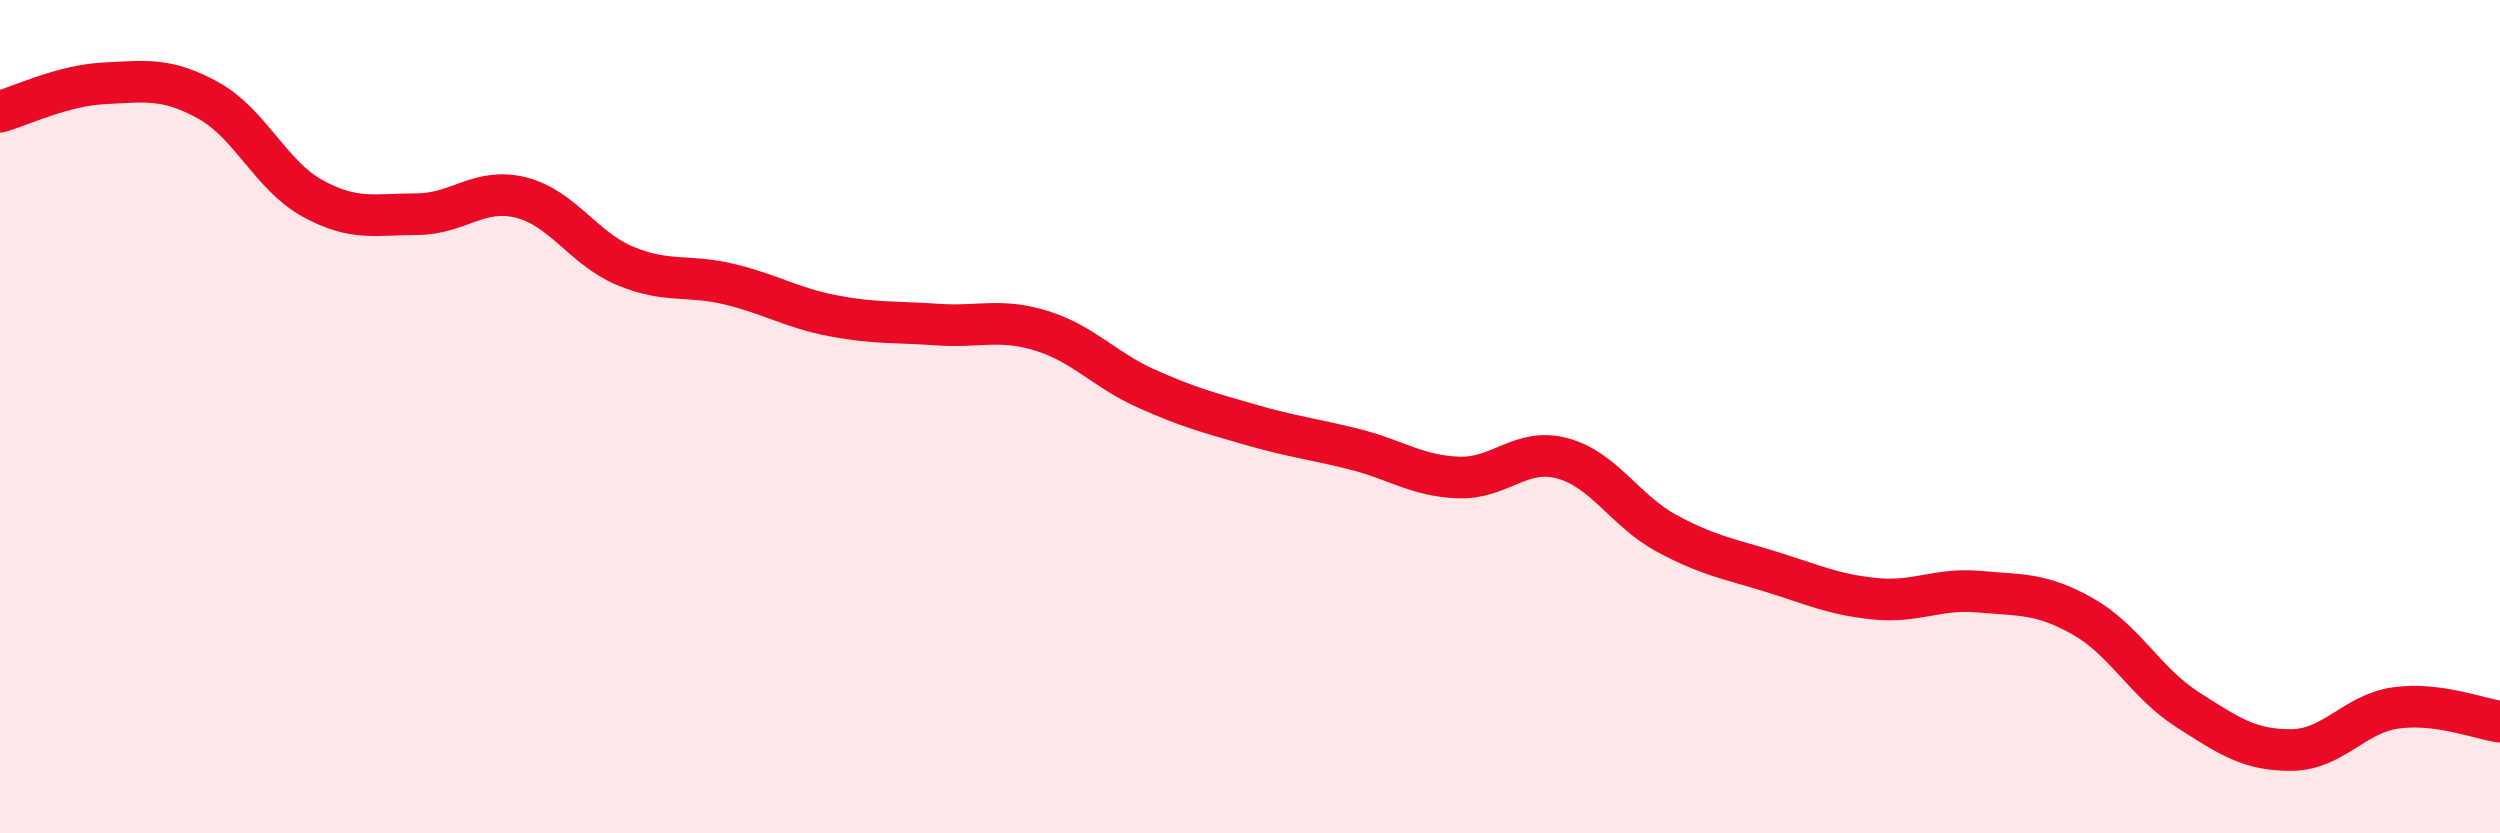 
    <svg width="60" height="20" viewBox="0 0 60 20" xmlns="http://www.w3.org/2000/svg">
      <path
        d="M 0,2.68 C 0.5,2.54 1.5,2.05 2.5,2 C 3.5,1.95 4,1.86 5,2.41 C 6,2.96 6.5,4.21 7.5,4.76 C 8.5,5.31 9,5.14 10,5.14 C 11,5.14 11.5,4.49 12.5,4.74 C 13.5,4.99 14,5.96 15,6.38 C 16,6.8 16.5,6.58 17.5,6.82 C 18.5,7.06 19,7.39 20,7.58 C 21,7.77 21.5,7.72 22.5,7.79 C 23.5,7.86 24,7.63 25,7.94 C 26,8.25 26.5,8.87 27.5,9.32 C 28.5,9.77 29,9.9 30,10.19 C 31,10.48 31.5,10.53 32.5,10.78 C 33.5,11.03 34,11.42 35,11.46 C 36,11.5 36.5,10.73 37.5,11 C 38.5,11.27 39,12.26 40,12.8 C 41,13.34 41.5,13.41 42.5,13.72 C 43.5,14.03 44,14.27 45,14.37 C 46,14.47 46.5,14.11 47.5,14.2 C 48.5,14.29 49,14.23 50,14.8 C 51,15.37 51.5,16.39 52.5,17.03 C 53.5,17.67 54,18.01 55,18 C 56,17.99 56.5,17.13 57.5,16.99 C 58.5,16.85 59.5,17.25 60,17.32L60 20L0 20Z"
        fill="#EB0A25"
        opacity="0.1"
        stroke-linecap="round"
        stroke-linejoin="round"
      />
      <path
        d="M 0,2.68 C 0.5,2.54 1.5,2.05 2.5,2 C 3.5,1.95 4,1.86 5,2.41 C 6,2.96 6.5,4.21 7.5,4.76 C 8.5,5.31 9,5.14 10,5.14 C 11,5.14 11.5,4.49 12.5,4.74 C 13.5,4.99 14,5.96 15,6.38 C 16,6.8 16.5,6.58 17.5,6.82 C 18.5,7.06 19,7.39 20,7.58 C 21,7.77 21.5,7.72 22.5,7.79 C 23.5,7.86 24,7.63 25,7.94 C 26,8.25 26.5,8.87 27.5,9.32 C 28.5,9.77 29,9.9 30,10.19 C 31,10.48 31.5,10.53 32.5,10.78 C 33.5,11.03 34,11.42 35,11.46 C 36,11.5 36.5,10.73 37.5,11 C 38.5,11.27 39,12.26 40,12.8 C 41,13.34 41.5,13.41 42.5,13.72 C 43.5,14.03 44,14.27 45,14.37 C 46,14.47 46.5,14.11 47.5,14.2 C 48.5,14.29 49,14.23 50,14.8 C 51,15.37 51.5,16.39 52.5,17.03 C 53.5,17.67 54,18.01 55,18 C 56,17.99 56.5,17.13 57.5,16.99 C 58.5,16.85 59.5,17.25 60,17.32"
        stroke="#EB0A25"
        stroke-width="1"
        fill="none"
        stroke-linecap="round"
        stroke-linejoin="round"
      />
    </svg>
  